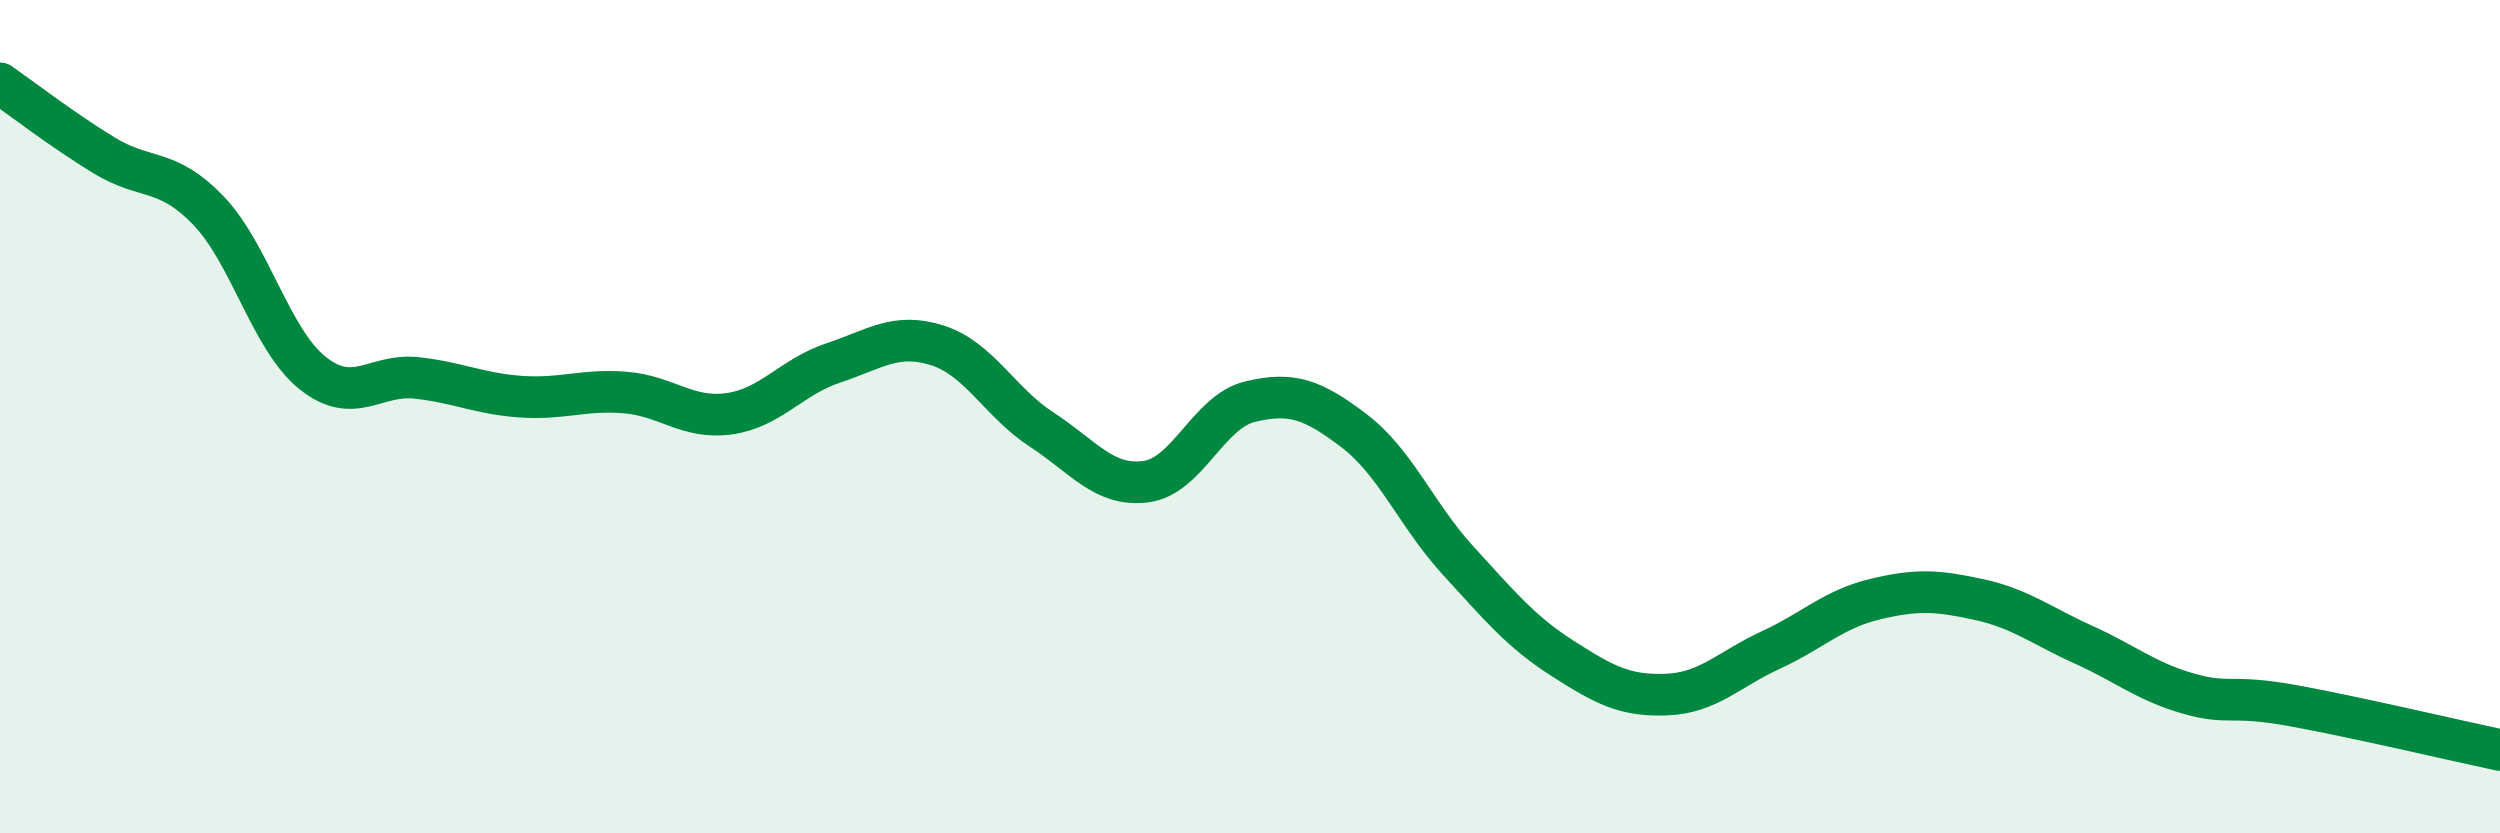 
    <svg width="60" height="20" viewBox="0 0 60 20" xmlns="http://www.w3.org/2000/svg">
      <path
        d="M 0,2 C 0.5,2.35 1.5,3.12 2.5,3.73 C 3.5,4.34 4,4.01 5,5.05 C 6,6.09 6.5,8.15 7.5,8.95 C 8.5,9.75 9,8.96 10,9.07 C 11,9.18 11.5,9.45 12.5,9.52 C 13.5,9.59 14,9.34 15,9.42 C 16,9.5 16.5,10.07 17.5,9.93 C 18.5,9.79 19,9.04 20,8.71 C 21,8.38 21.5,7.97 22.5,8.29 C 23.5,8.61 24,9.66 25,10.31 C 26,10.96 26.5,11.69 27.5,11.56 C 28.5,11.43 29,9.88 30,9.64 C 31,9.4 31.5,9.58 32.5,10.34 C 33.5,11.1 34,12.37 35,13.46 C 36,14.55 36.5,15.16 37.5,15.8 C 38.5,16.44 39,16.71 40,16.67 C 41,16.63 41.5,16.06 42.5,15.6 C 43.5,15.14 44,14.62 45,14.38 C 46,14.14 46.5,14.17 47.5,14.39 C 48.5,14.61 49,15.02 50,15.47 C 51,15.92 51.5,16.35 52.5,16.64 C 53.5,16.93 53.5,16.66 55,16.93 C 56.5,17.2 59,17.79 60,18L60 20L0 20Z"
        fill="#008740"
        opacity="0.1"
        stroke-linecap="round"
        stroke-linejoin="round"
      />
      <path
        d="M 0,2 C 0.5,2.35 1.5,3.12 2.5,3.73 C 3.5,4.34 4,4.01 5,5.05 C 6,6.09 6.5,8.15 7.5,8.95 C 8.5,9.75 9,8.96 10,9.07 C 11,9.18 11.5,9.45 12.5,9.52 C 13.5,9.59 14,9.34 15,9.42 C 16,9.5 16.5,10.07 17.5,9.93 C 18.5,9.79 19,9.04 20,8.71 C 21,8.38 21.5,7.97 22.5,8.29 C 23.5,8.61 24,9.66 25,10.31 C 26,10.96 26.5,11.69 27.5,11.56 C 28.5,11.43 29,9.88 30,9.64 C 31,9.4 31.5,9.58 32.5,10.34 C 33.5,11.1 34,12.37 35,13.46 C 36,14.55 36.5,15.16 37.5,15.8 C 38.5,16.44 39,16.71 40,16.67 C 41,16.63 41.5,16.06 42.5,15.6 C 43.5,15.14 44,14.62 45,14.38 C 46,14.14 46.5,14.17 47.5,14.39 C 48.5,14.61 49,15.02 50,15.47 C 51,15.92 51.5,16.35 52.5,16.64 C 53.5,16.93 53.5,16.66 55,16.93 C 56.5,17.2 59,17.79 60,18"
        stroke="#008740"
        stroke-width="1"
        fill="none"
        stroke-linecap="round"
        stroke-linejoin="round"
      />
    </svg>
  
